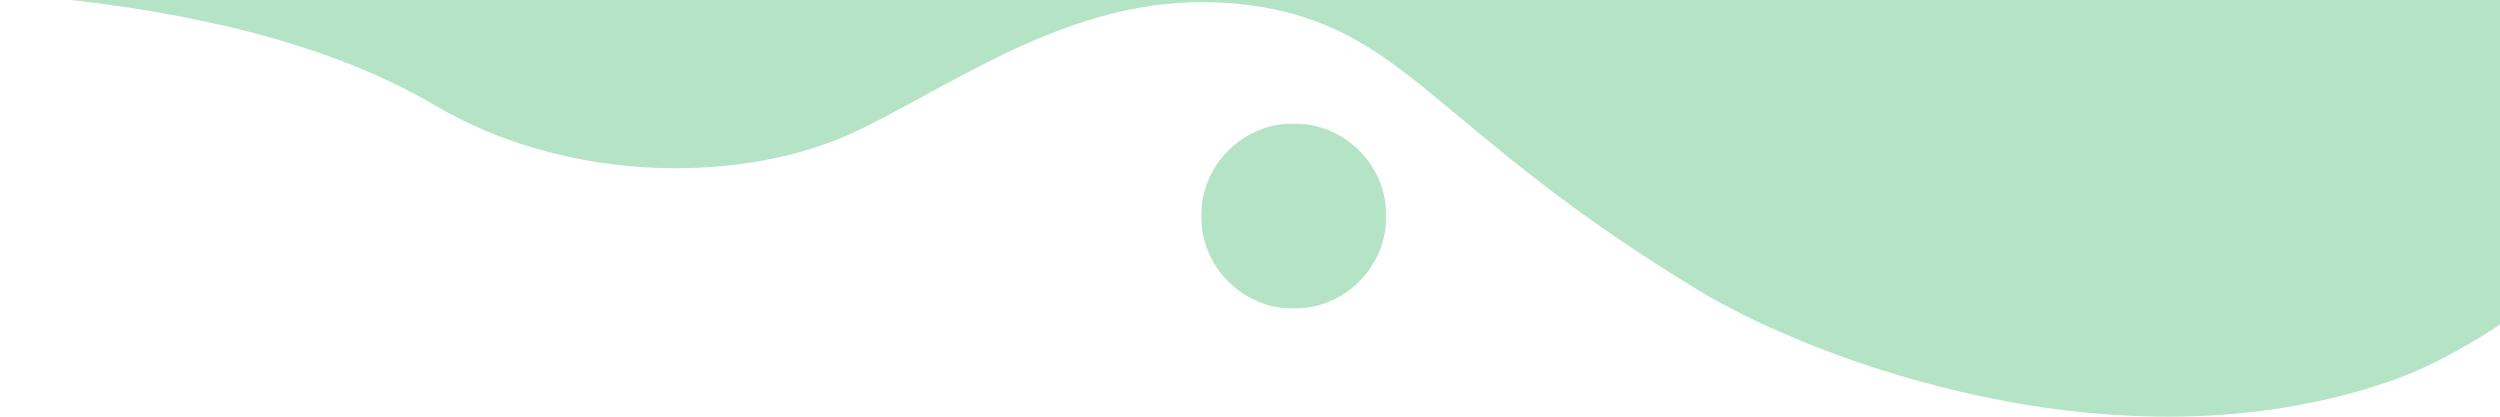 <svg xmlns="http://www.w3.org/2000/svg" viewBox="0 39 972 162" enable-background="new 0 39 972 162"><path d="M0 39h972v162H0V39z" fill="#fff"/><defs><filter id="a" filterUnits="userSpaceOnUse" x="467" y="87" width="72" height="72"><feColorMatrix values="1 0 0 0 0 0 1 0 0 0 0 0 1 0 0 0 0 0 1 0"/></filter></defs><mask maskUnits="userSpaceOnUse" x="467" y="87" width="72" height="72" id="b"><g filter="url(#a)"><path d="M0 39h972v162H0V39z" fill="#fff"/></g></mask><circle cx="503" cy="123" r="36" mask="url(#b)" fill="#b5e3c6"/><path d="M1102 48.106c-72.478 77.945-130.004 124.294-172.58 139.045-106.528 36.909-225.16-8.731-268.625-35.028C556.508 89.03 547.129 49.227 485.749 41.023c-61.38-8.205-107.975 27.074-151.583 48.406-43.61 21.332-112.91 21.332-164.99-9.435C134.458 59.483 87.399 45.828 28 39.032L65.43 0h804.961L1102 48.106z" fill="#b5e3c6"/></svg>